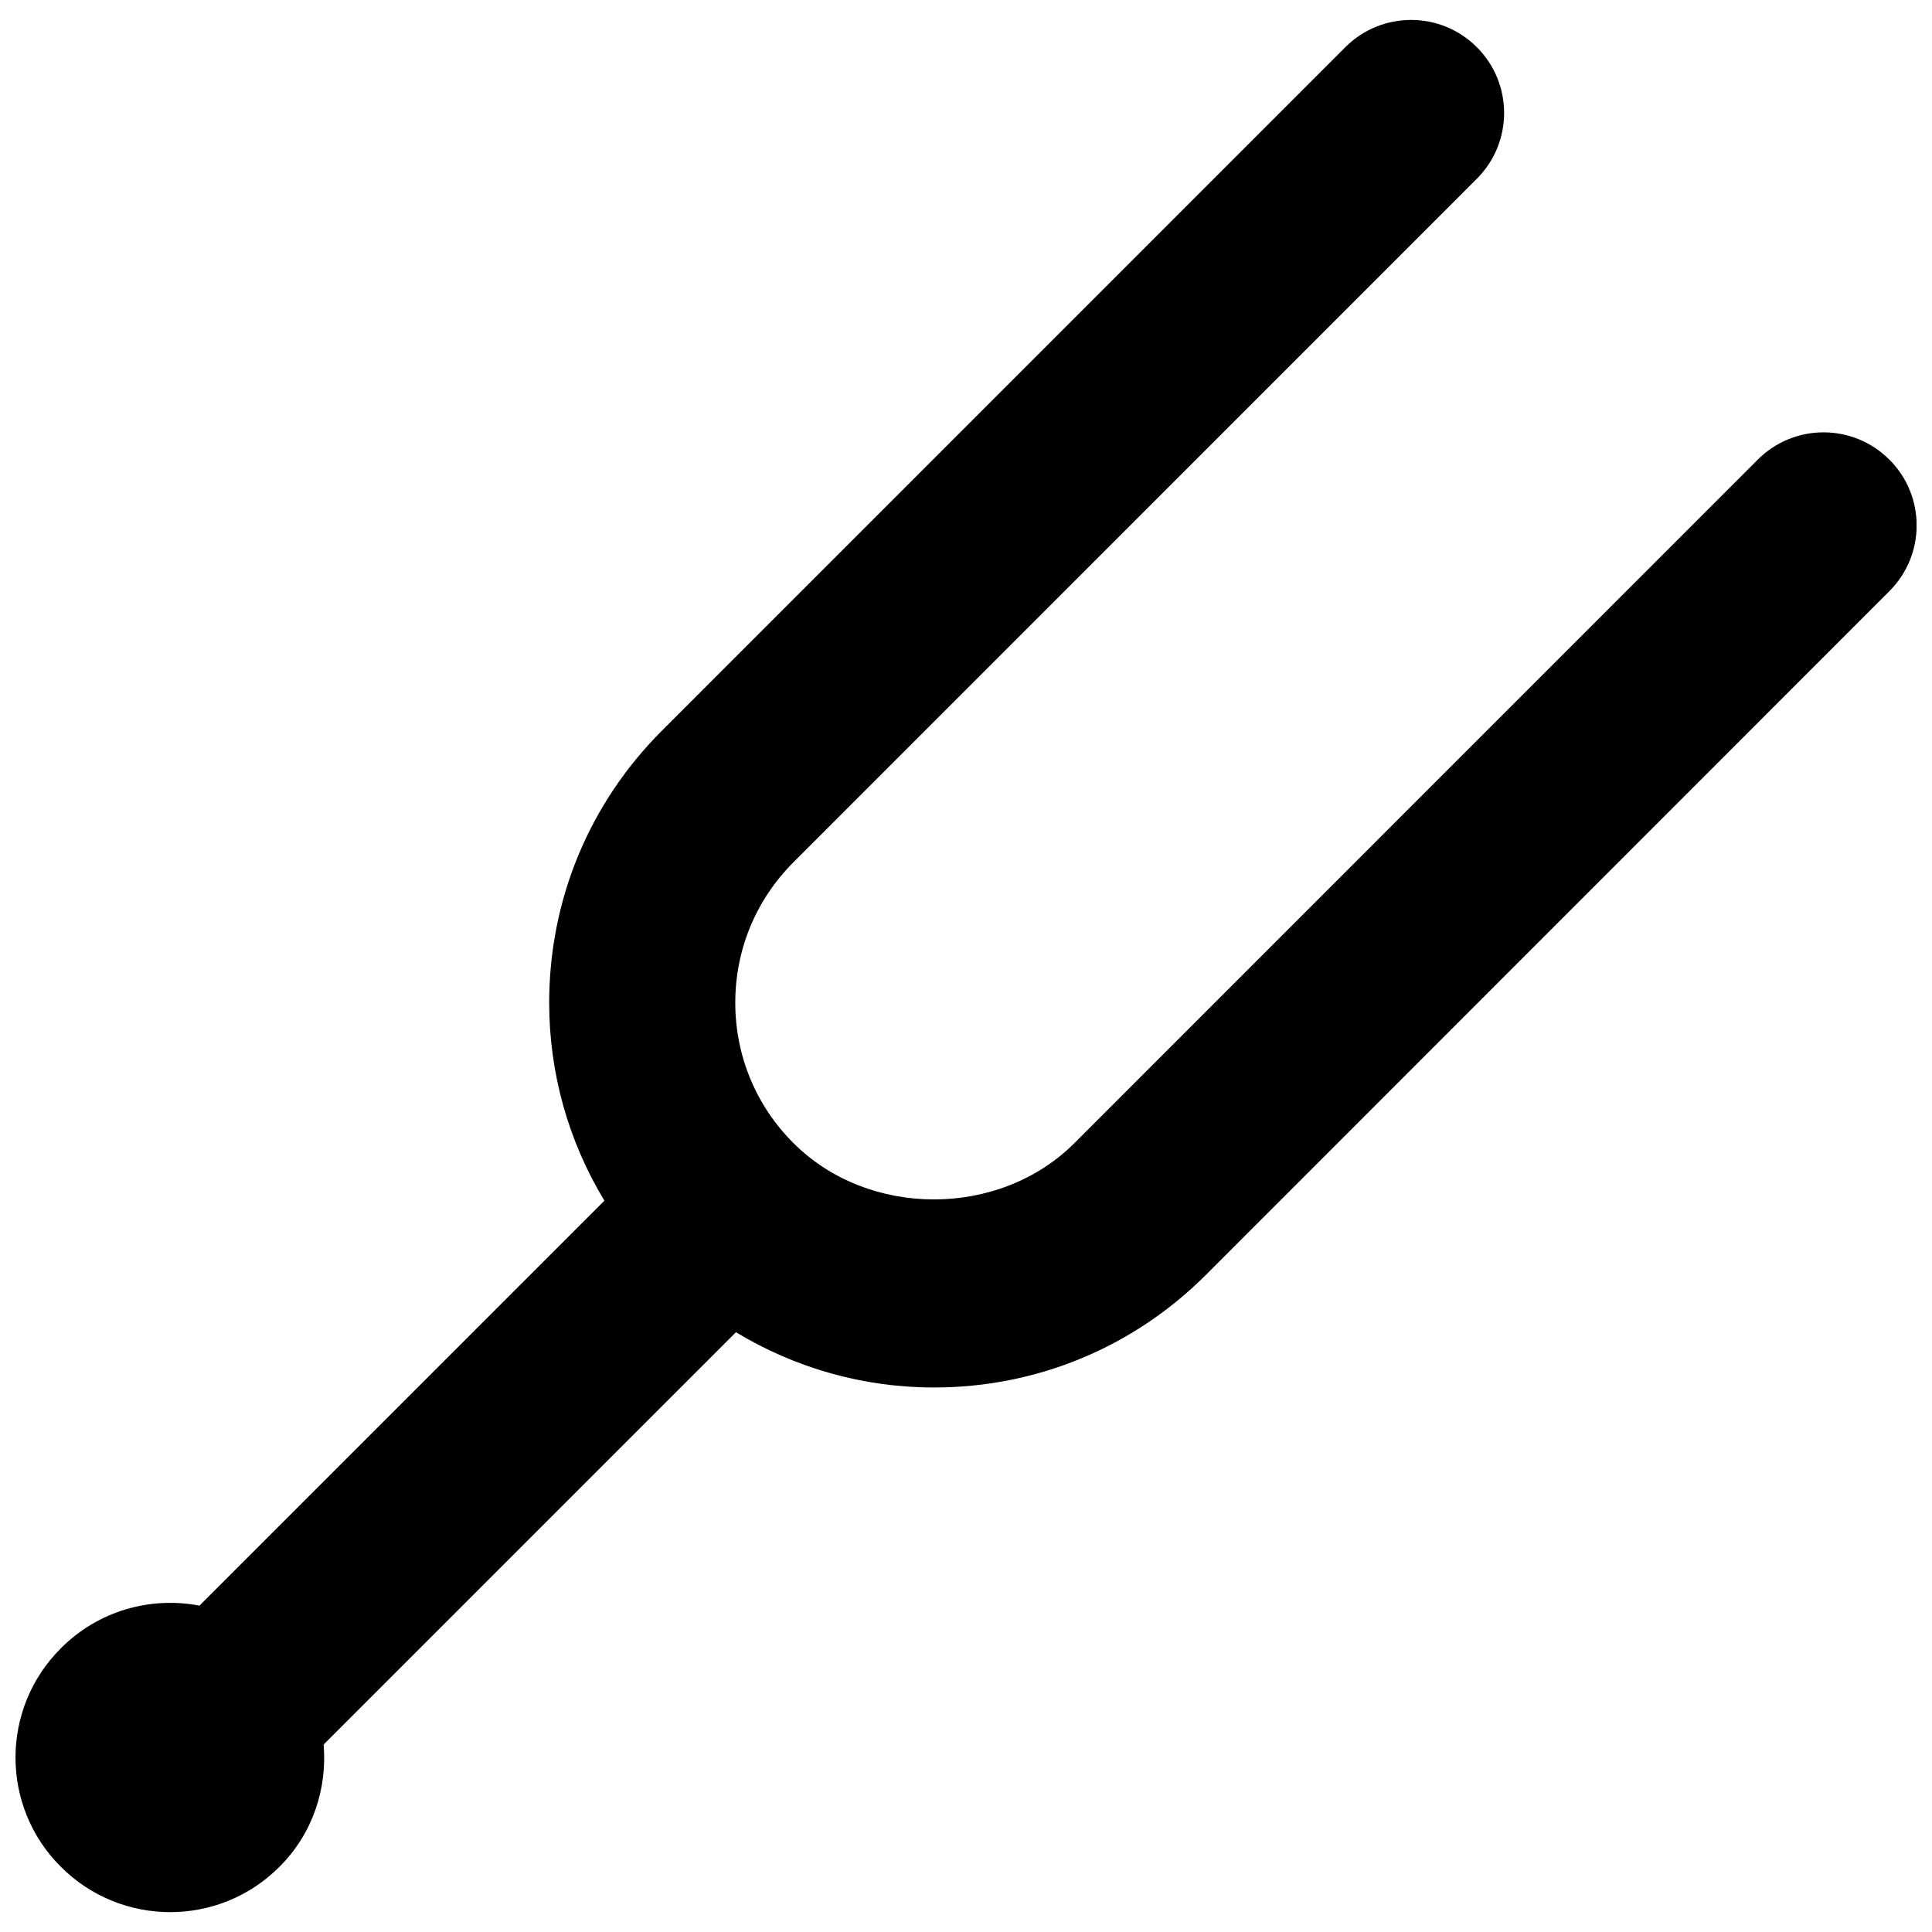 <?xml version="1.0" encoding="UTF-8"?>
<!-- Uploaded to: ICON Repo, www.iconrepo.com, Generator: ICON Repo Mixer Tools -->
<svg width="800px" height="800px" version="1.1" viewBox="144 144 512 512" xmlns="http://www.w3.org/2000/svg">
 <defs>
  <clipPath id="a">
   <path d="m148.09 149h503.81v502h-503.81z"/>
  </clipPath>
 </defs>
 <g clip-path="url(#a)">
  <path d="m644.69 265.8c-9.633-9.633-25.23-9.633-34.859 0l-181.12 181.16c-19.902 19.871-54.566 19.871-74.438-0.031-9.945-9.926-15.418-23.141-15.418-37.211 0-14.051 5.473-27.266 15.418-37.211l181.11-181.14c9.633-9.633 9.633-25.23 0-34.859-9.633-9.633-25.23-9.633-34.859 0l-181.12 181.14c-19.262 19.262-29.863 44.855-29.863 72.086 0 18.785 5.144 36.766 14.629 52.465l-107.31 107.31c-12.902-2.465-26.758 1.281-36.734 11.309-16.023 15.992-16.023 41.93 0 57.902 16.008 16.023 41.961 16.023 57.938 0 8.891-8.859 12.672-20.809 11.703-32.395l109.27-109.27c15.68 9.469 33.66 14.645 52.465 14.645 27.219 0 52.824-10.602 72.086-29.848l181.12-181.19c9.633-9.613 9.633-25.23 0-34.859z"/>
 </g>
</svg>